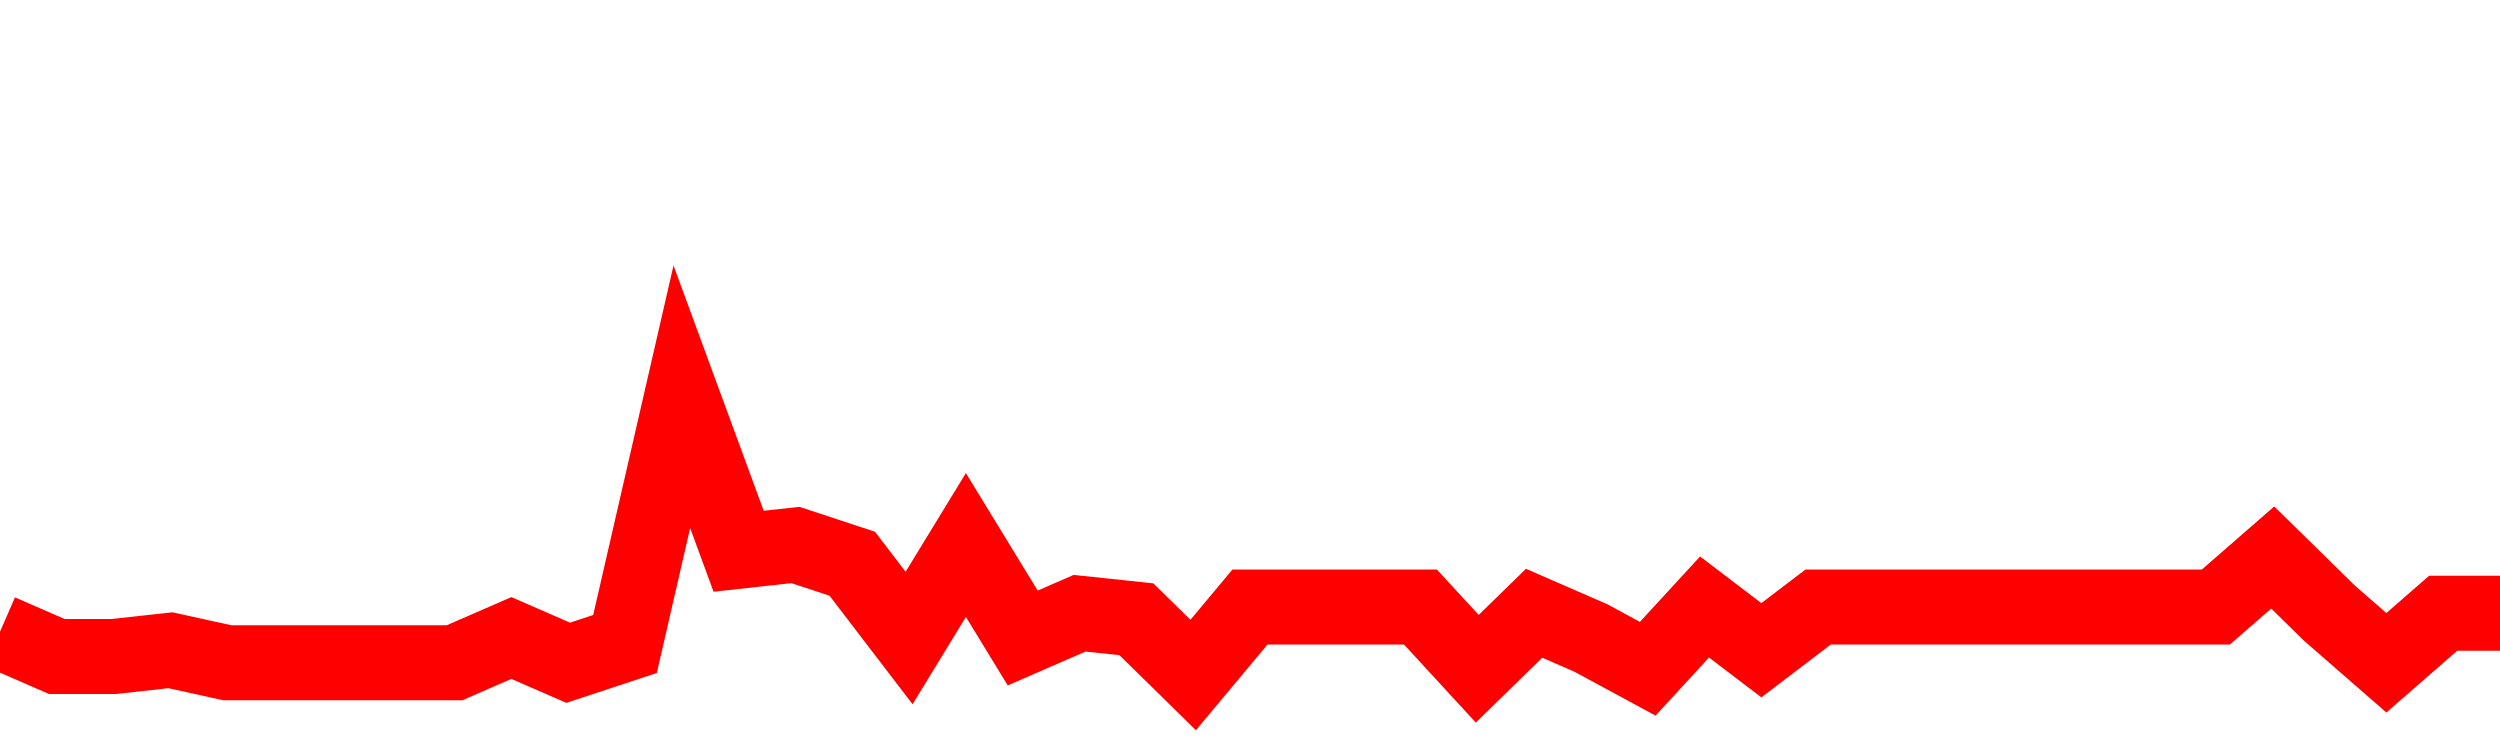 <svg xmlns="http://www.w3.org/2000/svg" xmlns:xlink="http://www.w3.org/1999/xlink" viewBox="0 0 100 30" class="ranking"><path  class="rline" d="M 0 25.27 L 0 25.27 L 2.273 26.26 L 4.545 26.26 L 6.818 26.01 L 9.091 26.51 L 11.364 26.51 L 13.636 26.51 L 15.909 26.51 L 18.182 26.51 L 20.455 25.52 L 22.727 26.51 L 25 25.76 L 27.273 15.87 L 29.545 22.05 L 31.818 21.8 L 34.091 22.55 L 36.364 25.52 L 38.636 21.8 L 40.909 25.52 L 43.182 24.53 L 45.455 24.77 L 47.727 27 L 50 24.28 L 52.273 24.28 L 54.545 24.28 L 56.818 24.28 L 59.091 26.75 L 61.364 24.53 L 63.636 25.52 L 65.909 26.75 L 68.182 24.28 L 70.455 26.01 L 72.727 24.28 L 75 24.28 L 77.273 24.28 L 79.545 24.28 L 81.818 24.28 L 84.091 24.28 L 86.364 24.28 L 88.636 24.28 L 90.909 22.3 L 93.182 24.53 L 95.455 26.51 L 97.727 24.53 L 100 24.53" fill="none" stroke-width="3" stroke="red"></path></svg>